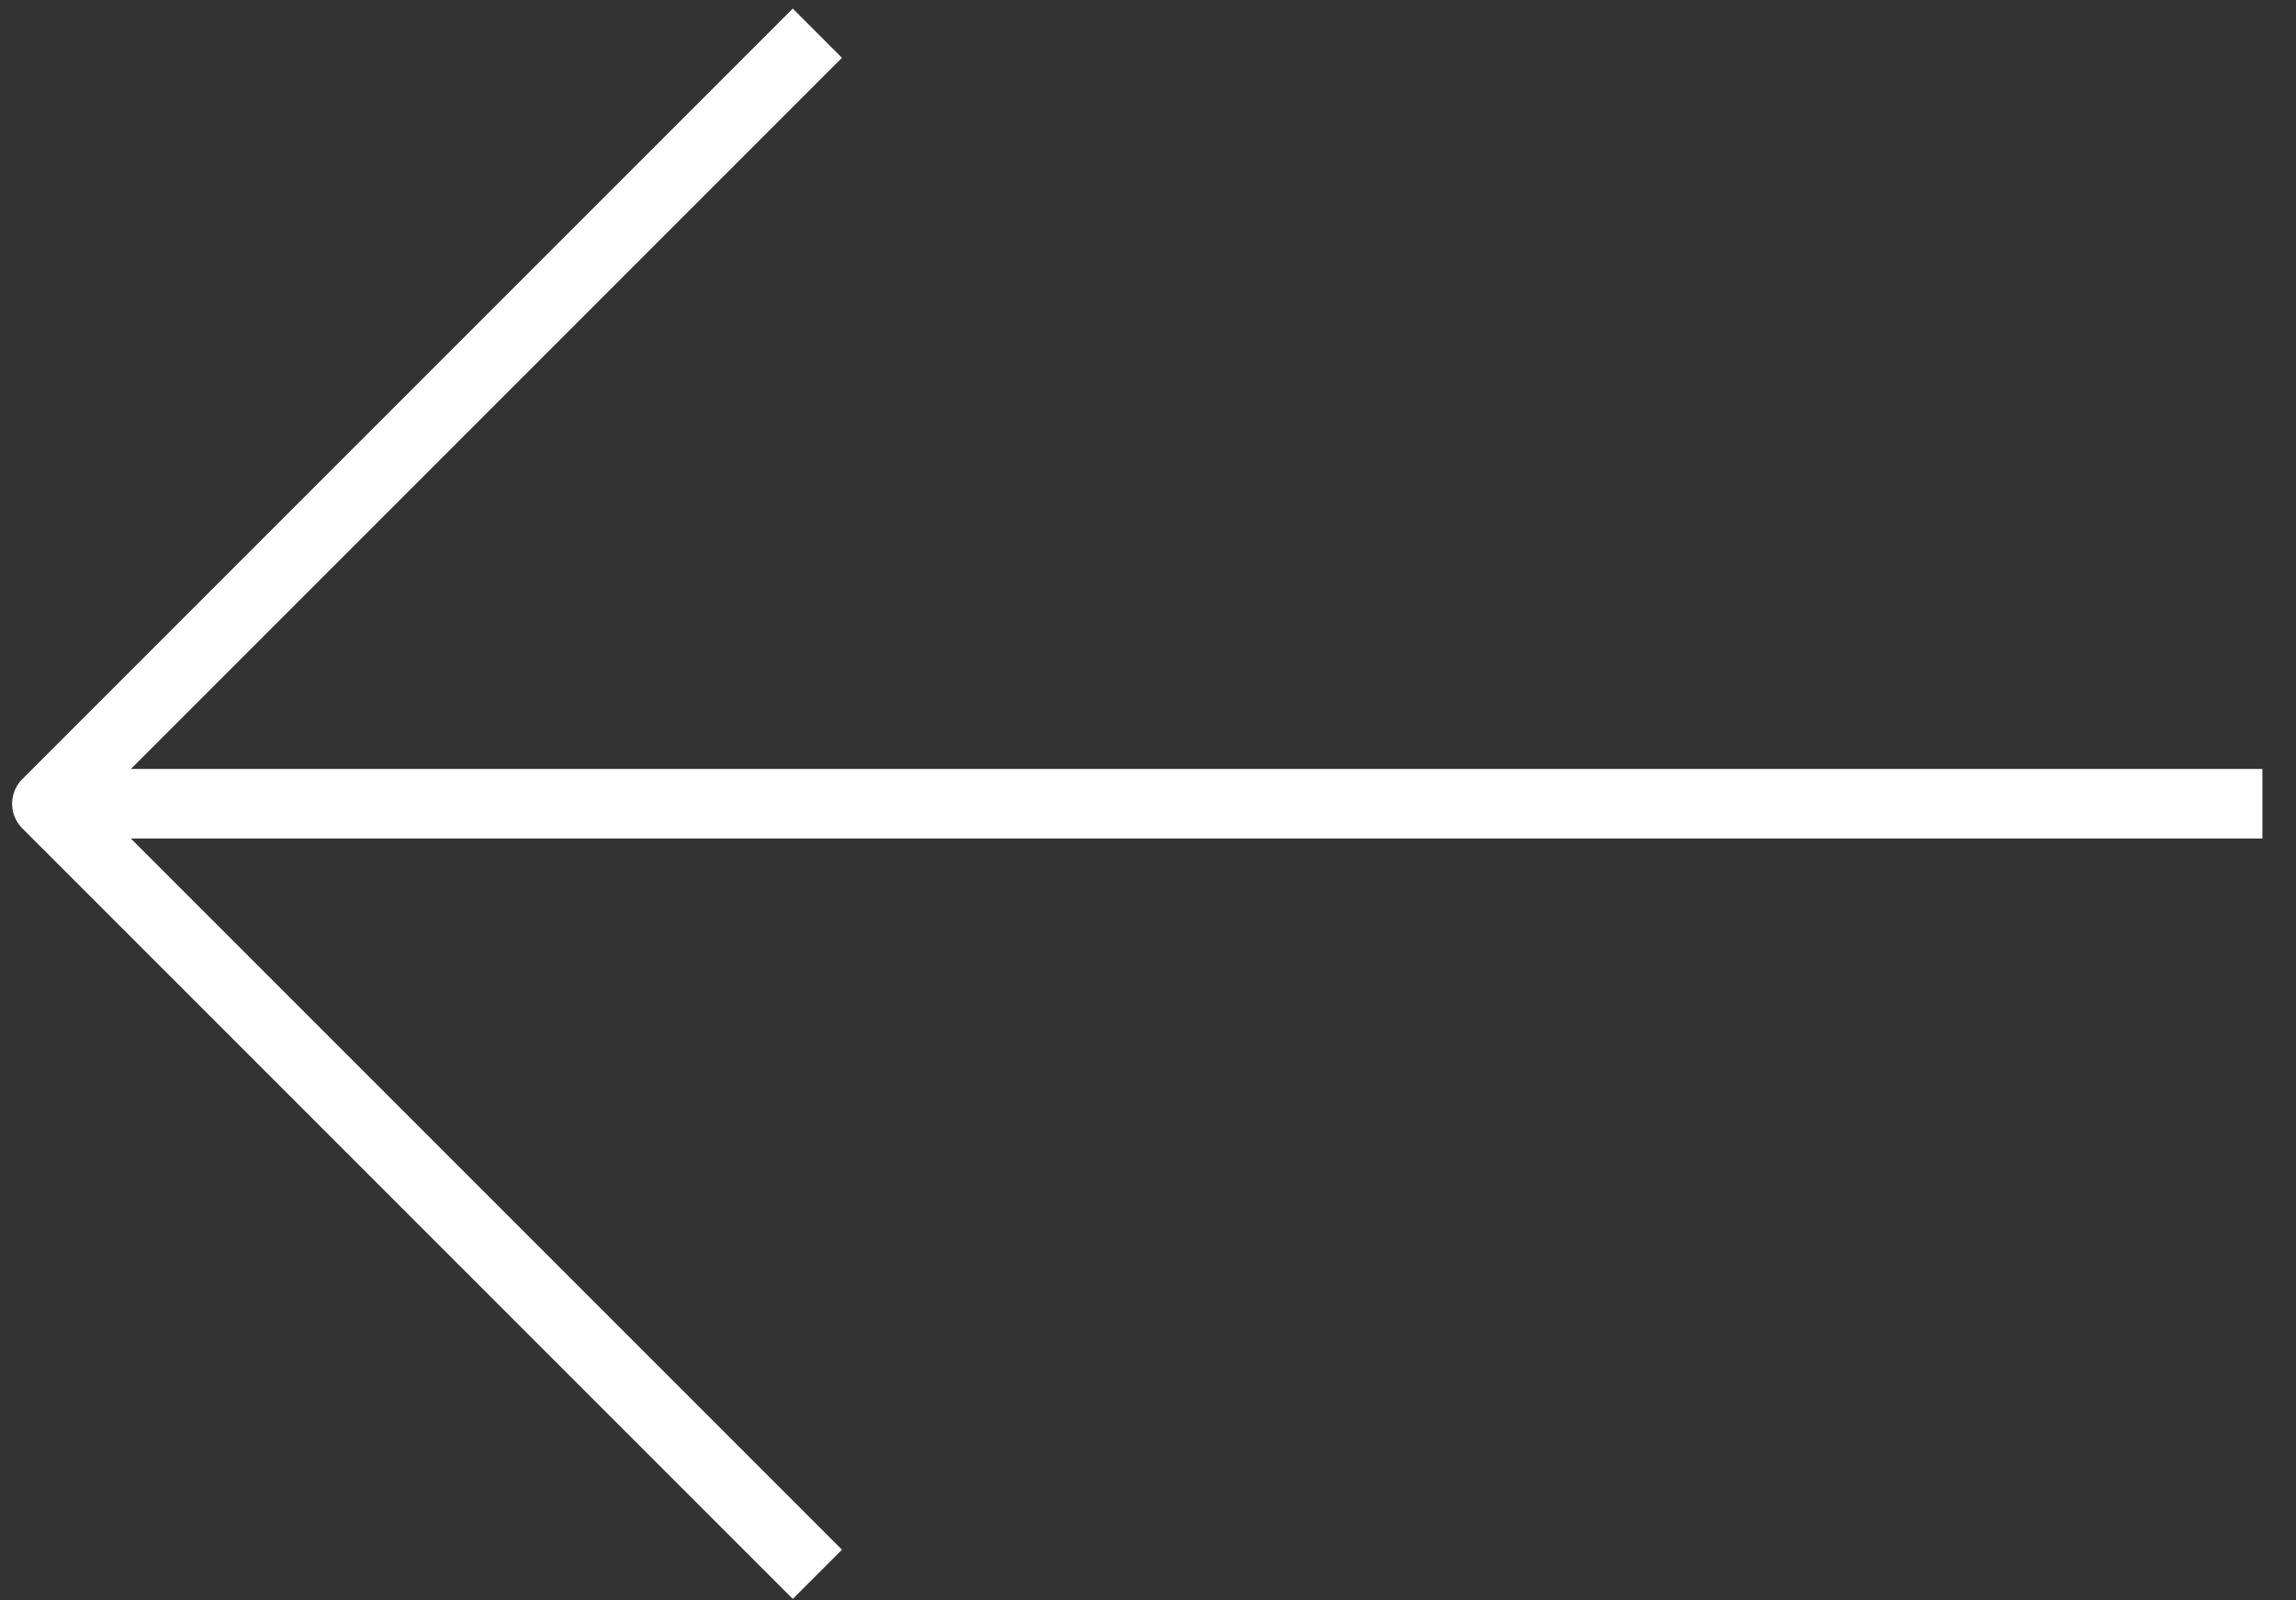 <svg width="33" height="23" viewBox="0 0 33 23" fill="none" xmlns="http://www.w3.org/2000/svg">
<rect x="0" y="0" width="33" height="23" fill="#333333" stroke="none"/>
<path d="M32.517 11.551L0.674 11.551" stroke="white" stroke-linejoin="round"/>
<path d="M11.748 22.625L0.674 11.551L11.748 0.477" stroke="white" stroke-linejoin="round"/>
</svg>
